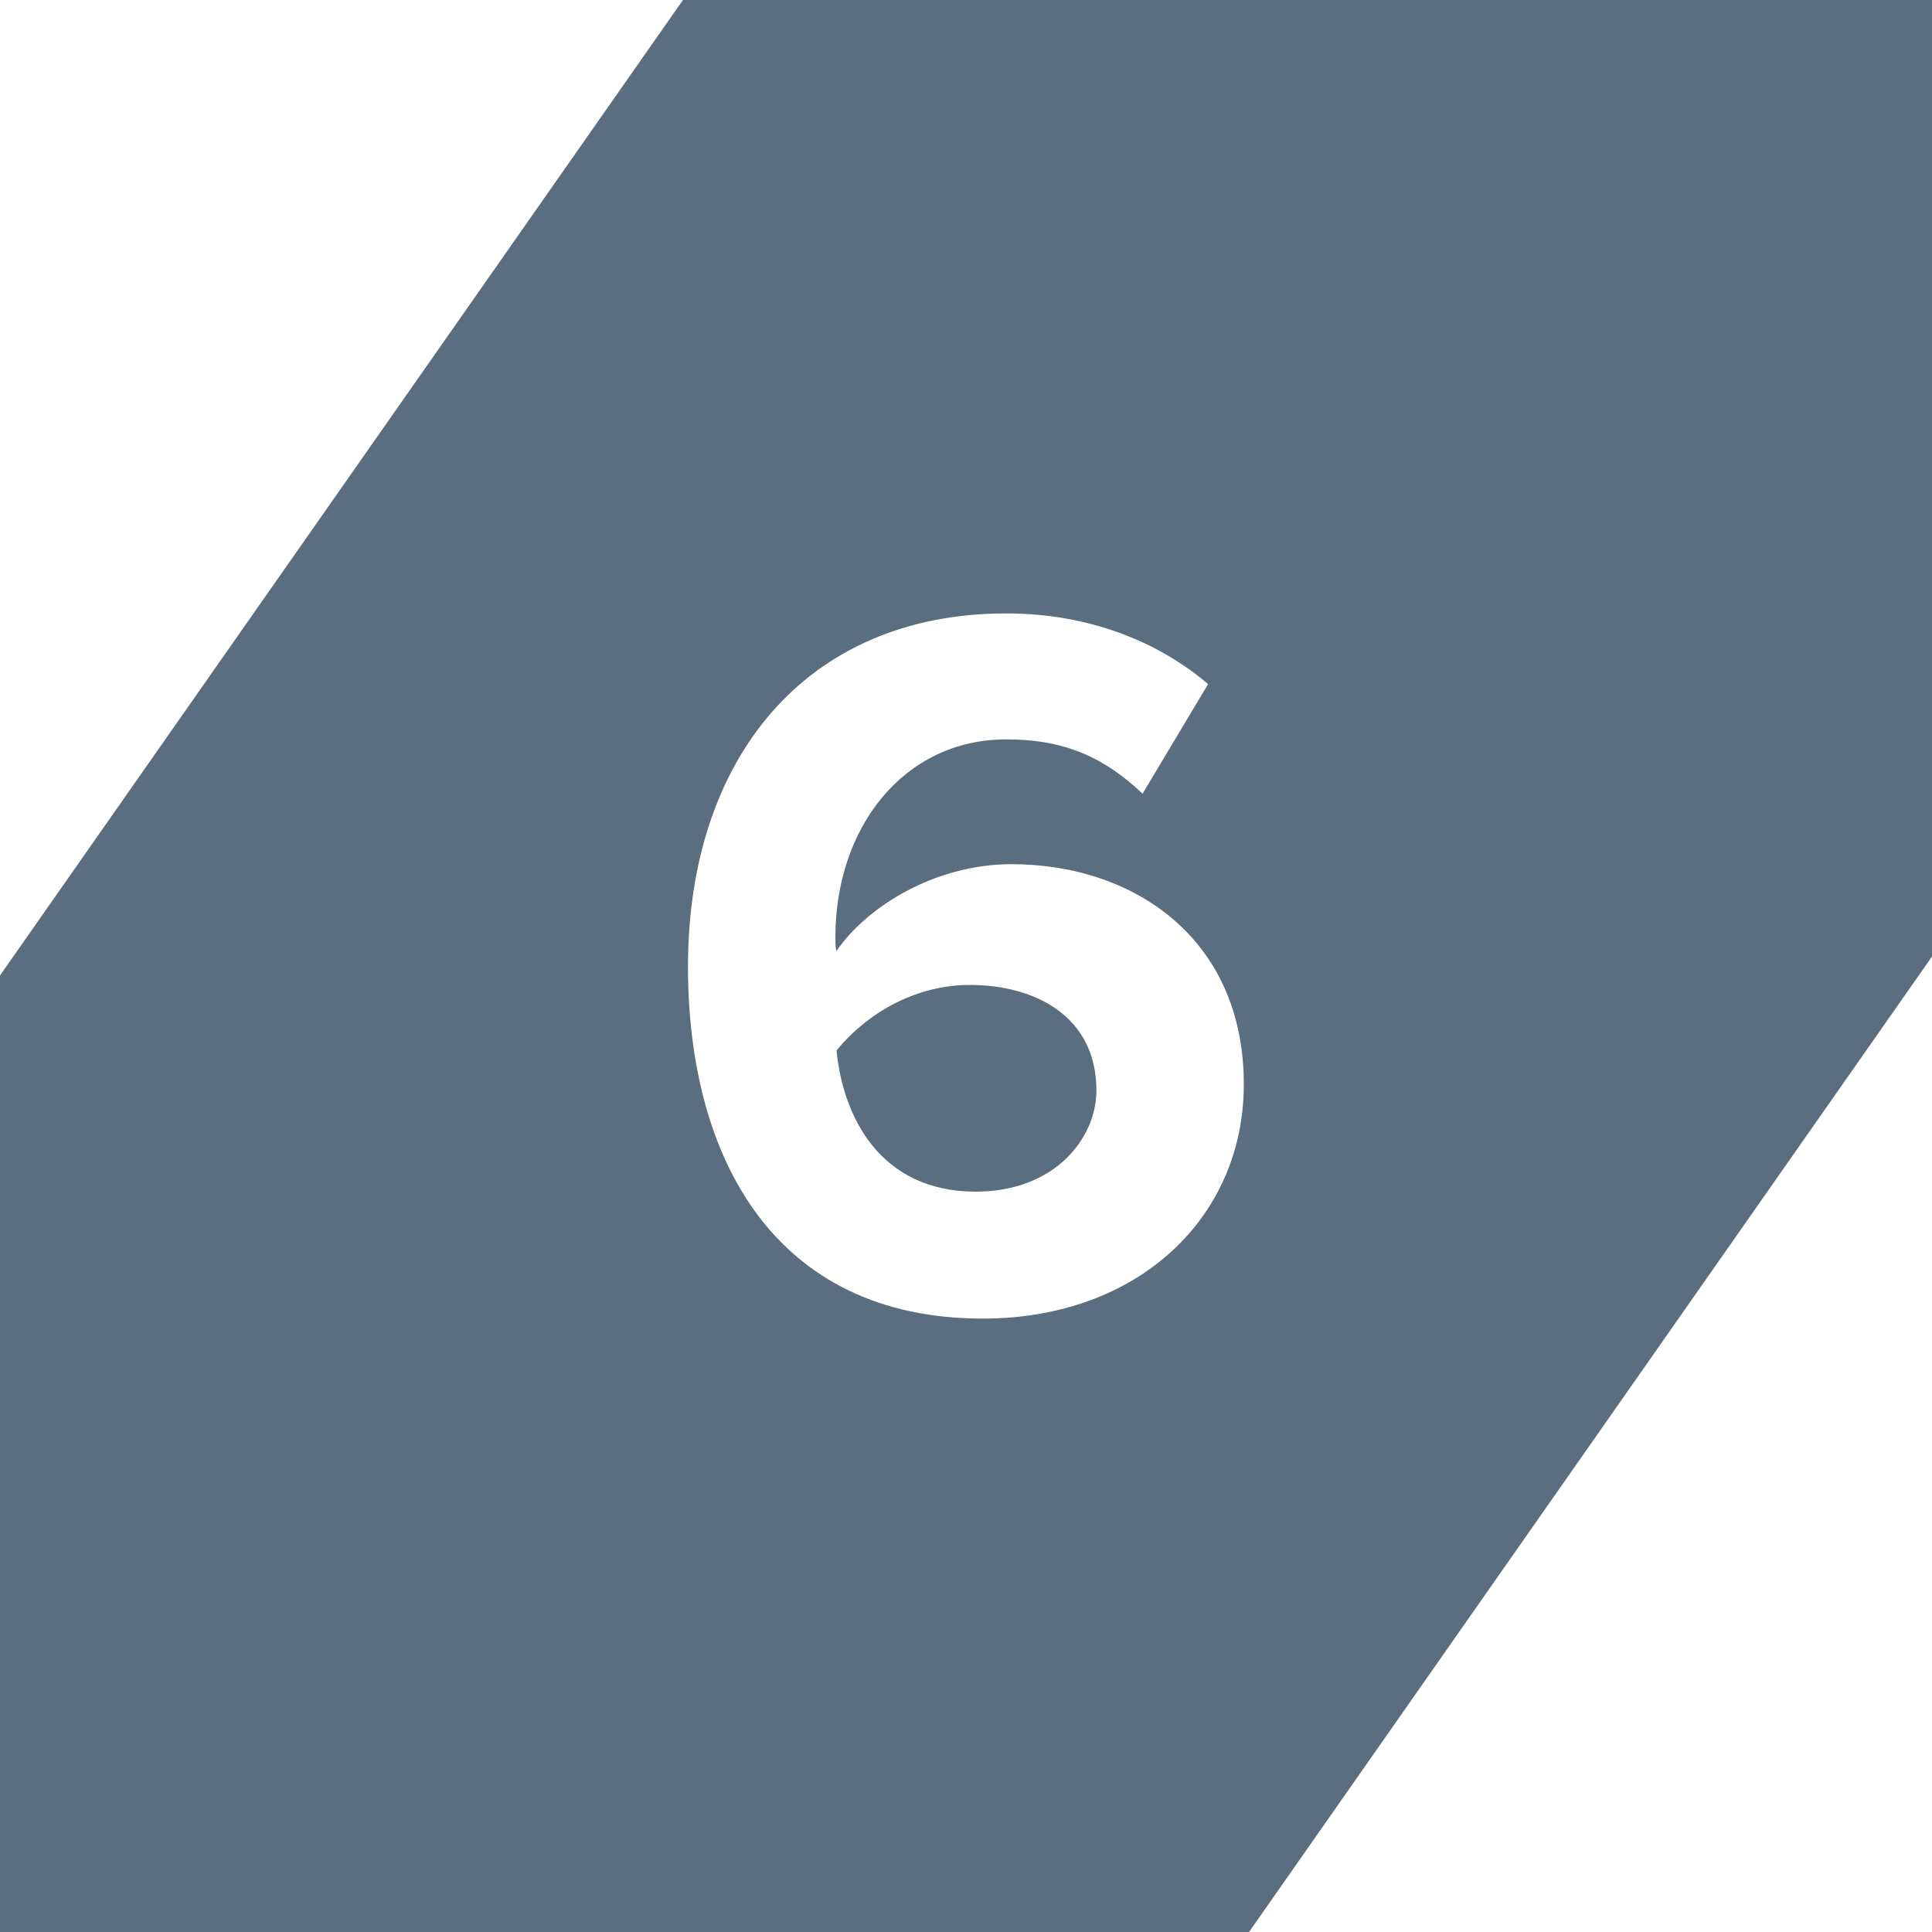 <?xml version="1.0" encoding="UTF-8"?>
<svg id="Layer_1" data-name="Layer 1" xmlns="http://www.w3.org/2000/svg" viewBox="0 0 100 100">
  <defs>
    <style>
      .cls-1 {
        fill: #5b6e7f;
        stroke-width: 0px;
      }
    </style>
  </defs>
  <path class="cls-1" d="M50.19,50.98c-2.65,0-5.19,1.32-6.89,3.39.32,3.39,2.23,7.31,7.2,7.31,4.08,0,6.25-2.75,6.25-5.24,0-3.81-3.13-5.46-6.57-5.46Z"/>
  <path class="cls-1" d="M35.35,0L0,50.49v49.51h64.65l35.35-50.49V0H35.35ZM50.87,68.25c-10.75,0-15.26-8.26-15.26-18.22,0-10.7,6.04-18.28,16.48-18.28,4.29,0,7.89,1.48,10.44,3.66l-3.39,5.67c-1.91-1.8-3.92-2.81-7.05-2.81-5.35,0-8.85,4.61-8.85,10.22,0,.26,0,.53.05.74,1.64-2.38,5.19-4.5,9.06-4.5,6.36,0,12.03,3.87,12.03,11.39,0,6.89-5.46,12.13-13.51,12.13Z"/>
</svg>